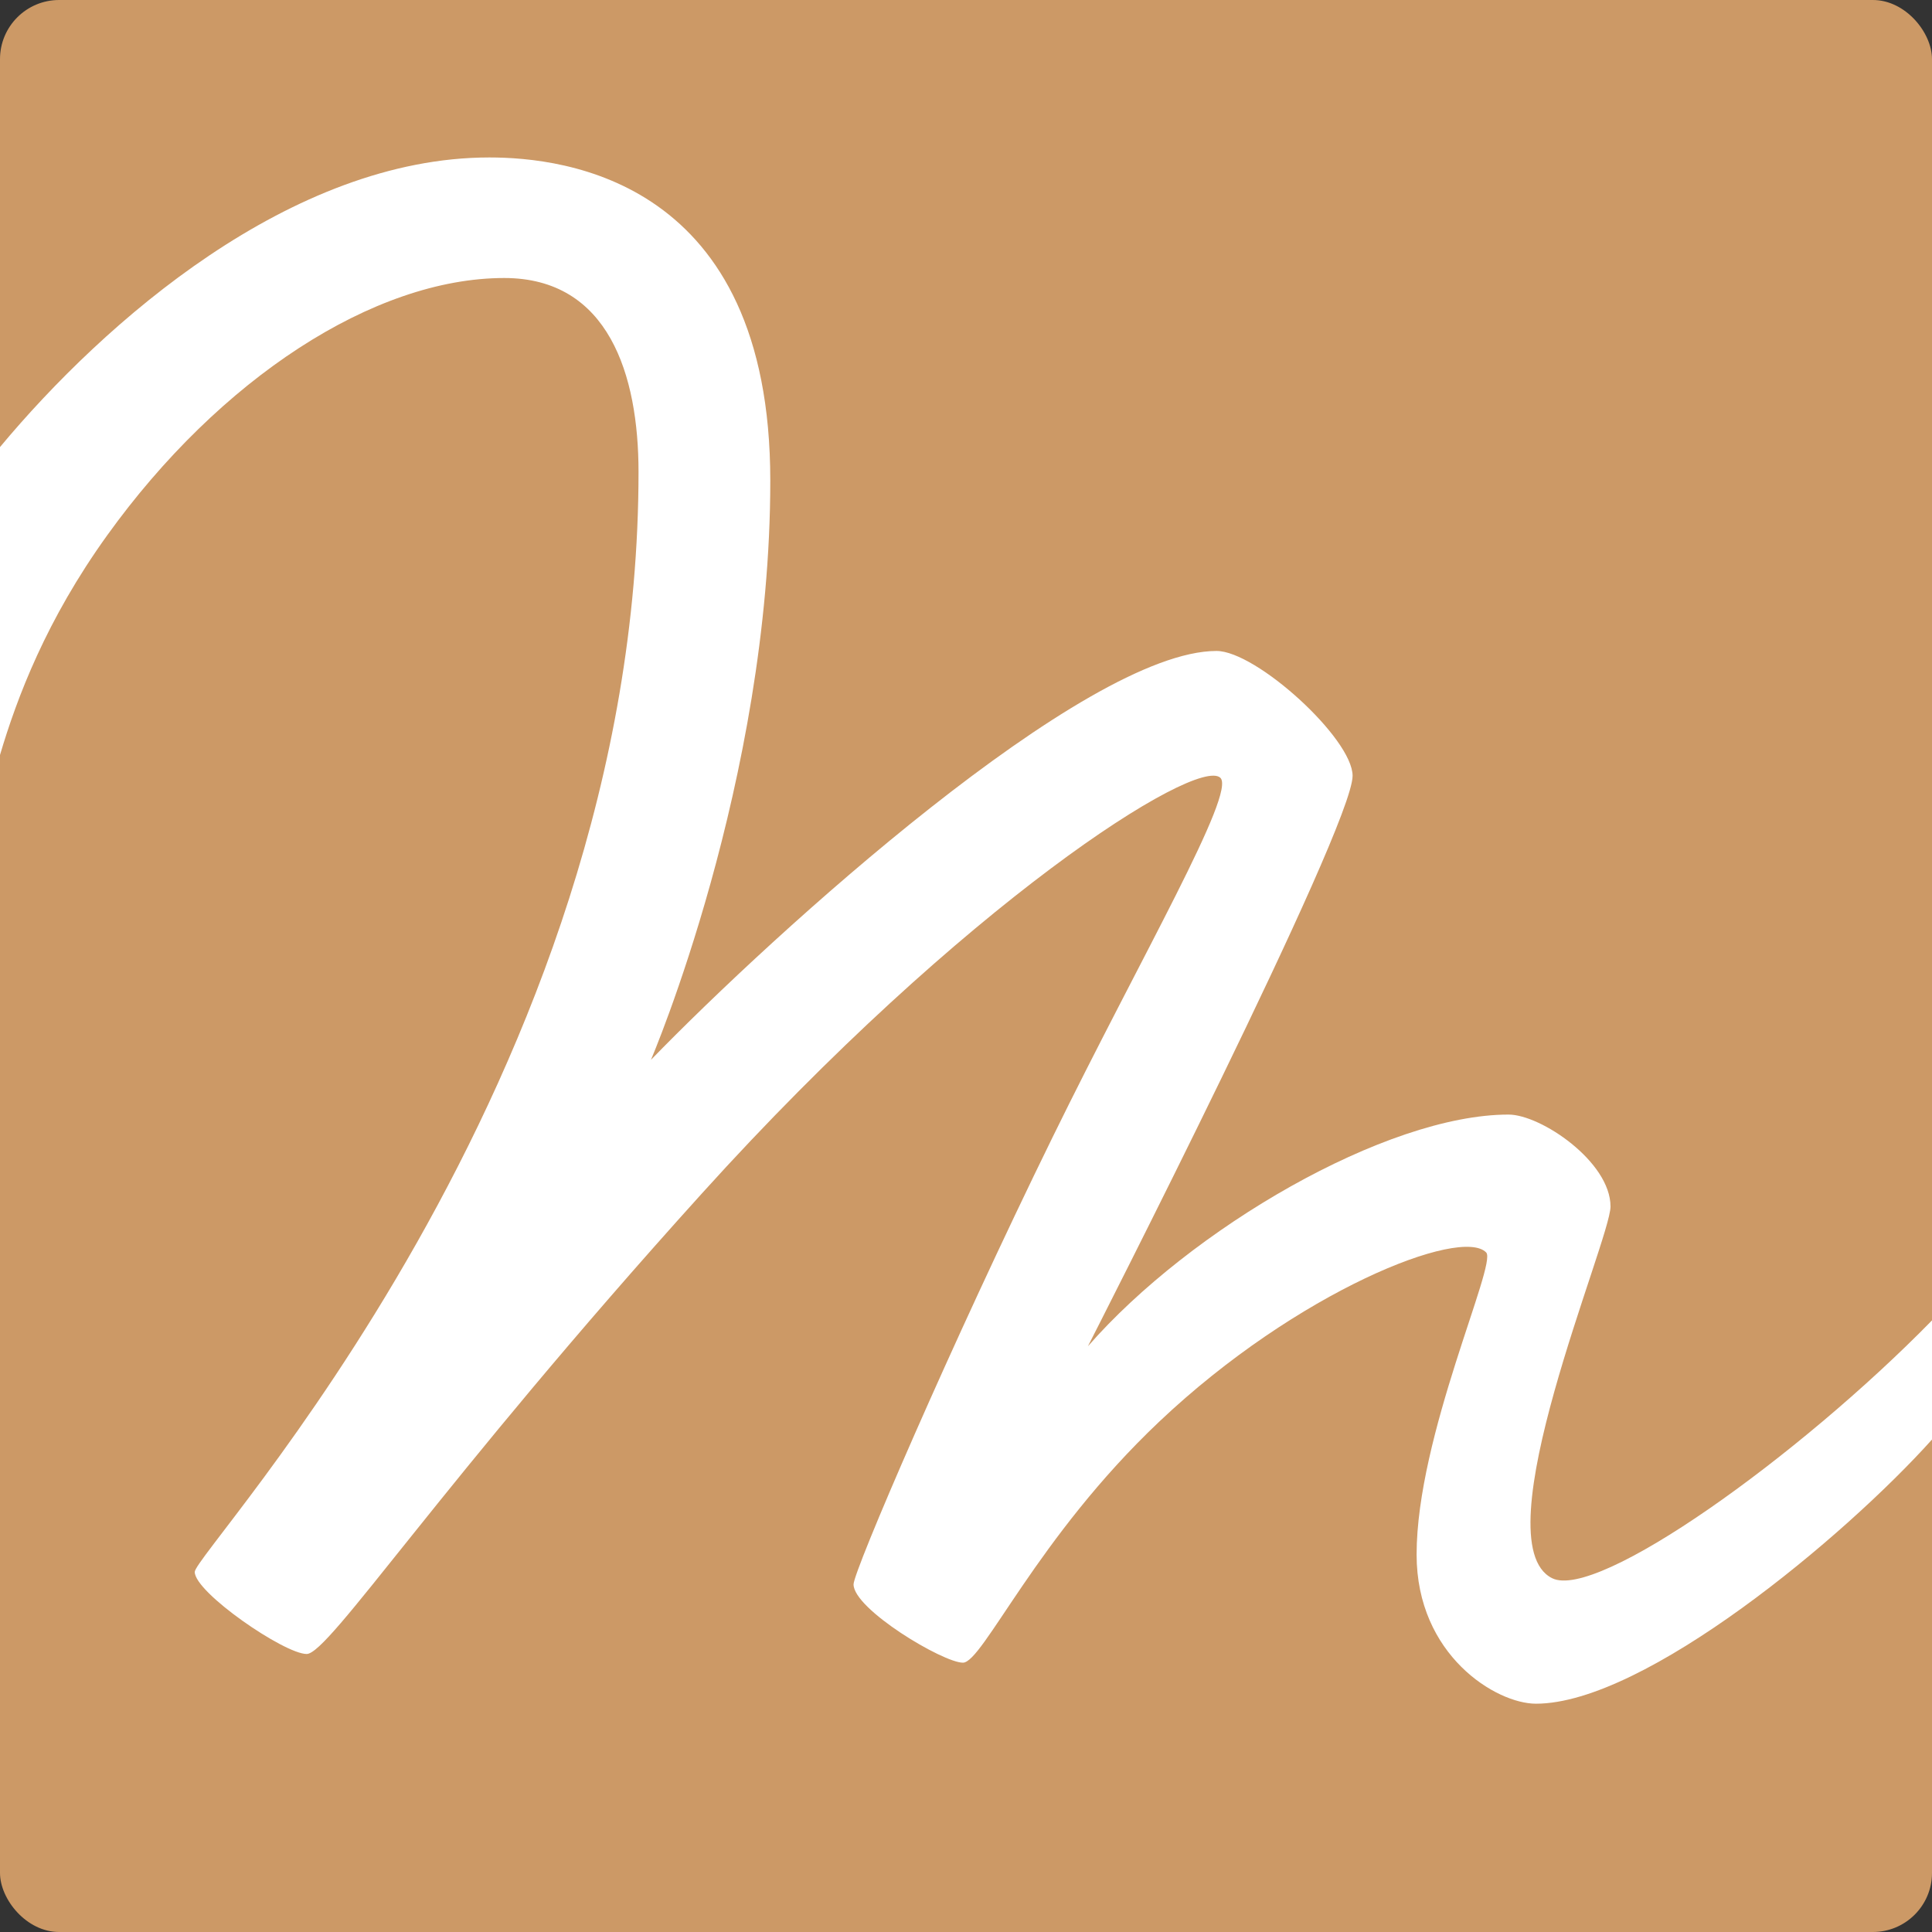 <?xml version="1.0" encoding="UTF-8"?>
<svg id="Layer_2" data-name="Layer 2" xmlns="http://www.w3.org/2000/svg" viewBox="0 0 300 300">
  <rect x="0" y="0" width="300" height="300" fill="#333333" stroke="none"/>
  <defs>
    <style>
      .cls-1 {
        fill: #c96;
      }

      .cls-1, .cls-2 {
        stroke-width: 0px;
      }

      .cls-2 {
        fill: #fff;
      }
    </style>
  </defs>
  <g id="Layer_1-2" data-name="Layer 1">
    <rect class="cls-1" width="300" height="300" rx="9.18" ry="9.18"/>
    <path class="cls-2" d="M300,205.03v18.5c-13.52,15.07-44.63,41.02-61.5,41.02-6.18,0-18.53-7.53-18.53-23.16,0-18.43,12.51-45.11,10.81-46.9-3.86-4.05-29.34,5.98-50.76,26.25-19.05,18.01-27.41,37.44-30.5,37.44s-16.98-8.3-16.98-12.16c0-2.06,15.11-37.21,30.88-69.38,13.73-28.03,28.62-53.59,26.06-55.88-3.68-3.29-39.67,19.4-80.49,64.56-40.82,45.17-57.9,71.51-61.37,71.51s-17.38-9.55-17.38-12.74,68.91-76.04,68.91-170.81c0-15.05-4.63-30.11-20.85-30.11-20.26,0-44.22,15.69-61.66,39.96C7.19,96.27,2.66,108.26,0,117.23v-47.81C16.19,49.99,45.24,24.45,75.99,24.45c11.58,0,43.62,3.48,43.62,50.18s-18.53,89.94-18.53,89.94c19.2-19.78,67.36-63.49,87.82-63.49,6.17,0,21.13,13.6,21.13,19.39,0,8.05-40.47,87.34-41.1,88.58,15.92-18.24,46.31-35.98,65.32-35.98,5.02,0,15.83,7.33,15.83,14.28,0,5.21-20.23,52.13-9.07,57.71,7,3.5,38.26-18.85,58.99-40.03Z"/>
  </g>
</svg>